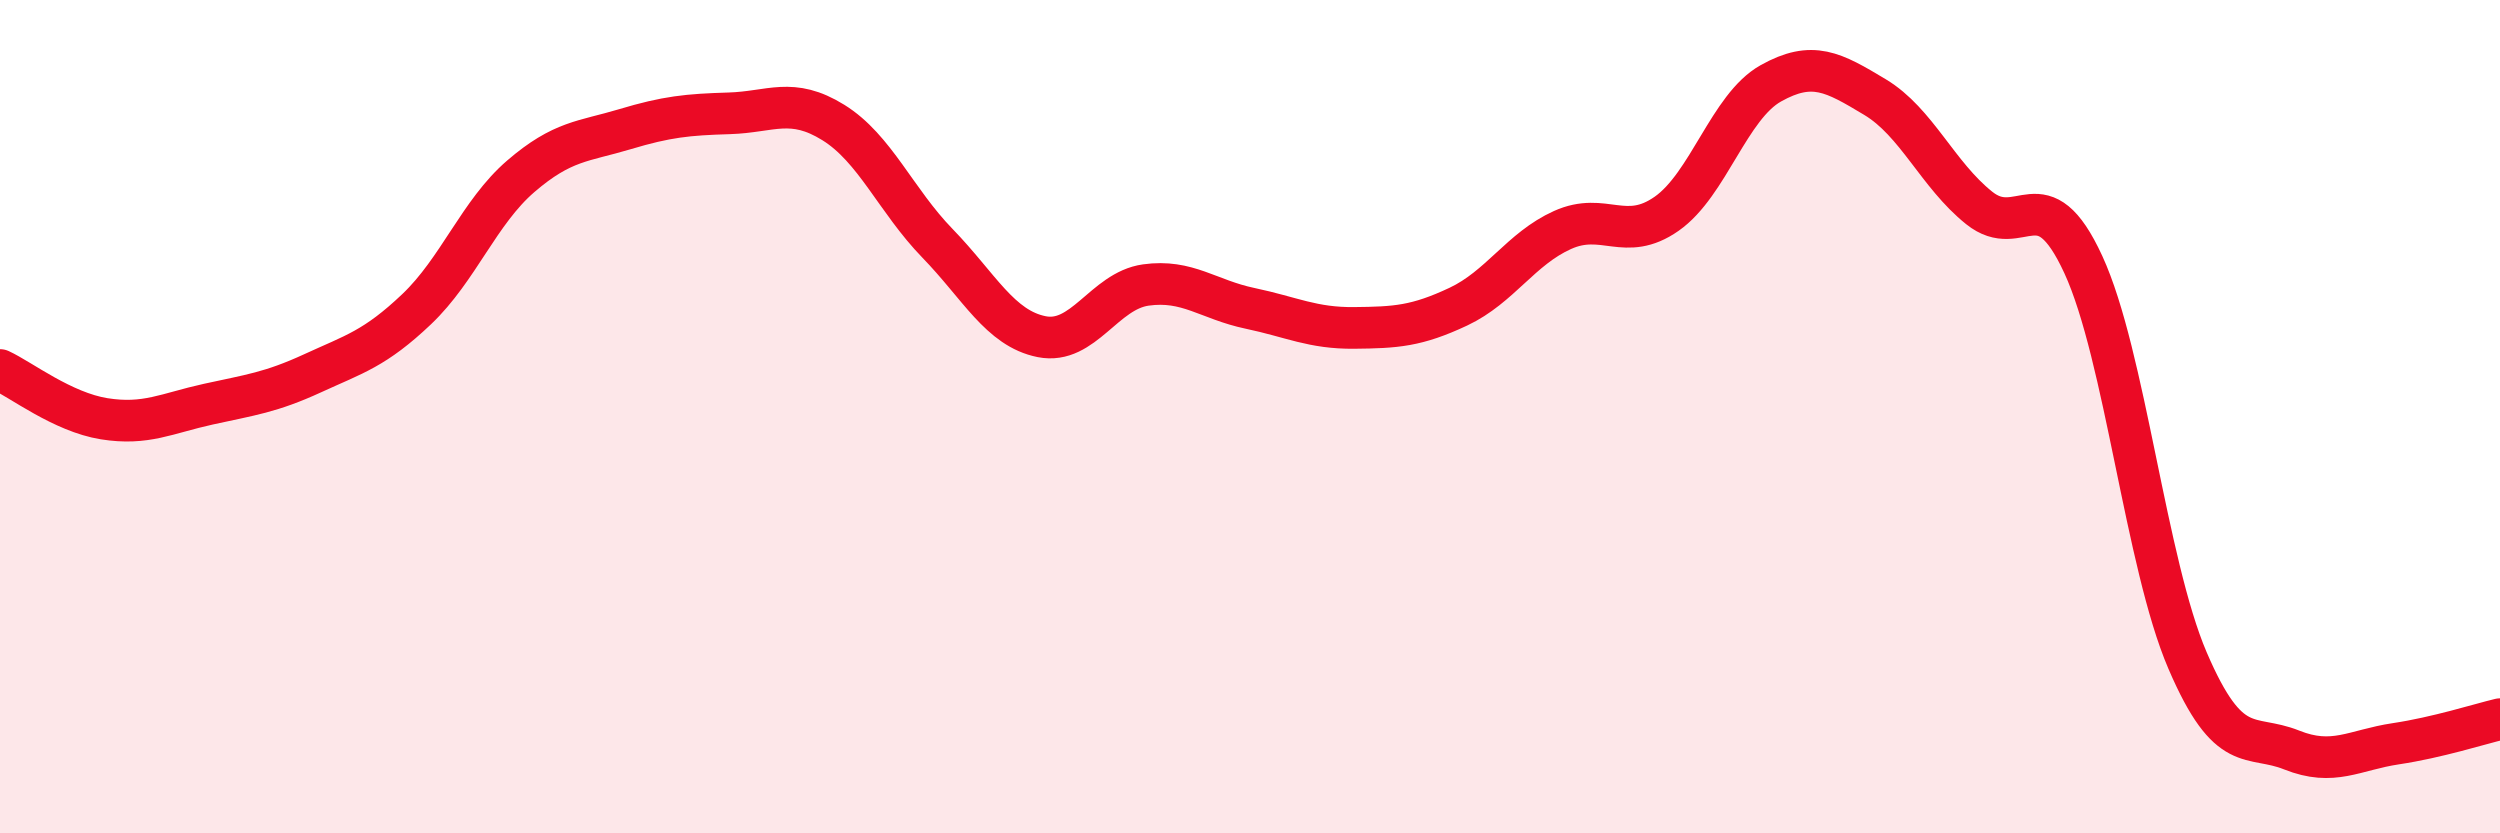 
    <svg width="60" height="20" viewBox="0 0 60 20" xmlns="http://www.w3.org/2000/svg">
      <path
        d="M 0,8.88 C 0.5,9.11 1.5,9.89 2.5,10.05 C 3.5,10.21 4,9.92 5,9.7 C 6,9.48 6.5,9.42 7.5,8.96 C 8.5,8.5 9,8.37 10,7.42 C 11,6.47 11.5,5.09 12.5,4.23 C 13.5,3.37 14,3.4 15,3.1 C 16,2.8 16.5,2.75 17.5,2.72 C 18.5,2.69 19,2.32 20,2.94 C 21,3.56 21.5,4.81 22.5,5.84 C 23.5,6.87 24,7.88 25,8.08 C 26,8.28 26.5,6.98 27.5,6.84 C 28.5,6.7 29,7.19 30,7.4 C 31,7.61 31.5,7.88 32.5,7.87 C 33.5,7.86 34,7.83 35,7.36 C 36,6.89 36.5,5.97 37.5,5.52 C 38.5,5.07 39,5.83 40,5.13 C 41,4.43 41.5,2.56 42.5,2 C 43.5,1.44 44,1.73 45,2.33 C 46,2.93 46.5,4.19 47.5,4.99 C 48.5,5.79 49,4.18 50,6.35 C 51,8.52 51.5,13.52 52.5,15.85 C 53.5,18.18 54,17.6 55,18 C 56,18.4 56.5,18 57.5,17.85 C 58.5,17.7 59.5,17.38 60,17.26L60 20L0 20Z"
        fill="#EB0A25"
        opacity="0.1"
        stroke-linecap="round"
        stroke-linejoin="round"
      />
      <path
        d="M 0,8.88 C 0.5,9.11 1.5,9.89 2.5,10.05 C 3.5,10.21 4,9.92 5,9.7 C 6,9.48 6.5,9.42 7.5,8.96 C 8.5,8.5 9,8.37 10,7.42 C 11,6.47 11.5,5.09 12.5,4.23 C 13.5,3.37 14,3.4 15,3.1 C 16,2.8 16.5,2.75 17.5,2.72 C 18.5,2.69 19,2.32 20,2.94 C 21,3.56 21.5,4.81 22.5,5.84 C 23.5,6.87 24,7.88 25,8.08 C 26,8.28 26.5,6.98 27.5,6.84 C 28.5,6.7 29,7.19 30,7.4 C 31,7.61 31.5,7.88 32.5,7.87 C 33.5,7.86 34,7.83 35,7.36 C 36,6.89 36.5,5.97 37.5,5.52 C 38.5,5.07 39,5.83 40,5.13 C 41,4.43 41.5,2.56 42.5,2 C 43.5,1.44 44,1.73 45,2.33 C 46,2.93 46.5,4.19 47.5,4.99 C 48.5,5.79 49,4.18 50,6.35 C 51,8.52 51.5,13.52 52.5,15.85 C 53.5,18.18 54,17.6 55,18 C 56,18.4 56.5,18 57.5,17.85 C 58.5,17.7 59.5,17.38 60,17.26"
        stroke="#EB0A25"
        stroke-width="1"
        fill="none"
        stroke-linecap="round"
        stroke-linejoin="round"
      />
    </svg>
  